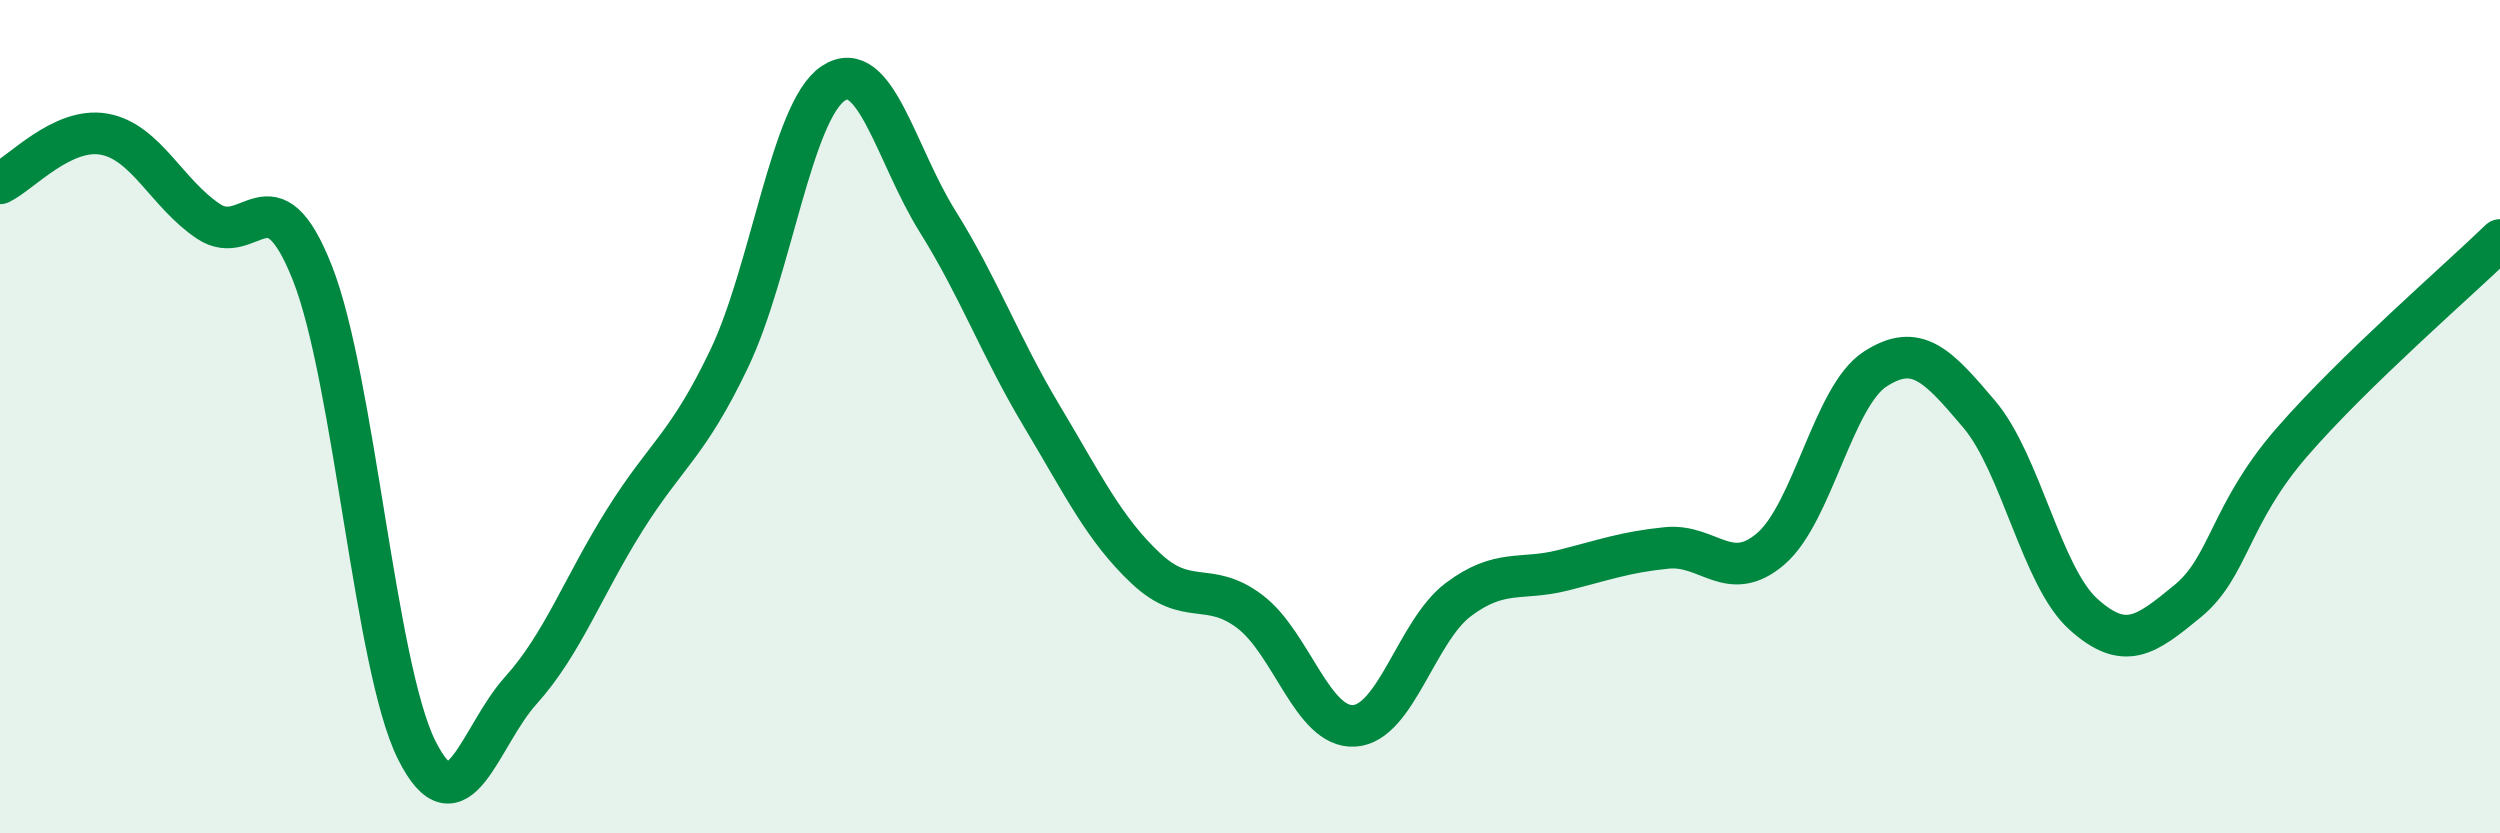 
    <svg width="60" height="20" viewBox="0 0 60 20" xmlns="http://www.w3.org/2000/svg">
      <path
        d="M 0,4.4 C 0.5,4.16 1.5,3.04 2.5,3.22 C 3.5,3.4 4,4.64 5,5.31 C 6,5.98 6.5,4.02 7.5,6.56 C 8.5,9.1 9,16 10,18 C 11,20 11.5,17.68 12.5,16.57 C 13.5,15.46 14,14.06 15,12.47 C 16,10.88 16.5,10.7 17.5,8.61 C 18.5,6.52 19,2.66 20,2 C 21,1.34 21.5,3.71 22.5,5.31 C 23.5,6.91 24,8.31 25,9.98 C 26,11.65 26.5,12.7 27.5,13.64 C 28.5,14.58 29,13.92 30,14.68 C 31,15.44 31.5,17.48 32.5,17.42 C 33.5,17.36 34,15.14 35,14.39 C 36,13.64 36.5,13.94 37.5,13.69 C 38.5,13.44 39,13.25 40,13.15 C 41,13.05 41.5,14.03 42.5,13.17 C 43.5,12.31 44,9.51 45,8.86 C 46,8.21 46.5,8.76 47.5,9.94 C 48.5,11.12 49,13.84 50,14.74 C 51,15.64 51.5,15.25 52.5,14.43 C 53.5,13.61 53.5,12.35 55,10.62 C 56.5,8.89 59,6.73 60,5.76L60 20L0 20Z"
        fill="#008740"
        opacity="0.1"
        stroke-linecap="round"
        stroke-linejoin="round"
      />
      <path
        d="M 0,4.4 C 0.5,4.16 1.5,3.04 2.5,3.22 C 3.5,3.4 4,4.64 5,5.31 C 6,5.98 6.5,4.02 7.5,6.56 C 8.5,9.1 9,16 10,18 C 11,20 11.5,17.68 12.5,16.57 C 13.5,15.46 14,14.06 15,12.47 C 16,10.88 16.5,10.7 17.5,8.61 C 18.5,6.52 19,2.66 20,2 C 21,1.34 21.5,3.71 22.5,5.31 C 23.5,6.91 24,8.31 25,9.98 C 26,11.65 26.5,12.7 27.5,13.64 C 28.5,14.58 29,13.92 30,14.68 C 31,15.44 31.5,17.48 32.5,17.42 C 33.5,17.36 34,15.14 35,14.39 C 36,13.64 36.5,13.94 37.5,13.69 C 38.5,13.44 39,13.25 40,13.15 C 41,13.05 41.5,14.03 42.5,13.17 C 43.5,12.31 44,9.51 45,8.86 C 46,8.21 46.5,8.76 47.5,9.94 C 48.5,11.12 49,13.84 50,14.74 C 51,15.64 51.5,15.25 52.5,14.43 C 53.5,13.61 53.5,12.35 55,10.62 C 56.5,8.89 59,6.73 60,5.76"
        stroke="#008740"
        stroke-width="1"
        fill="none"
        stroke-linecap="round"
        stroke-linejoin="round"
      />
    </svg>
  